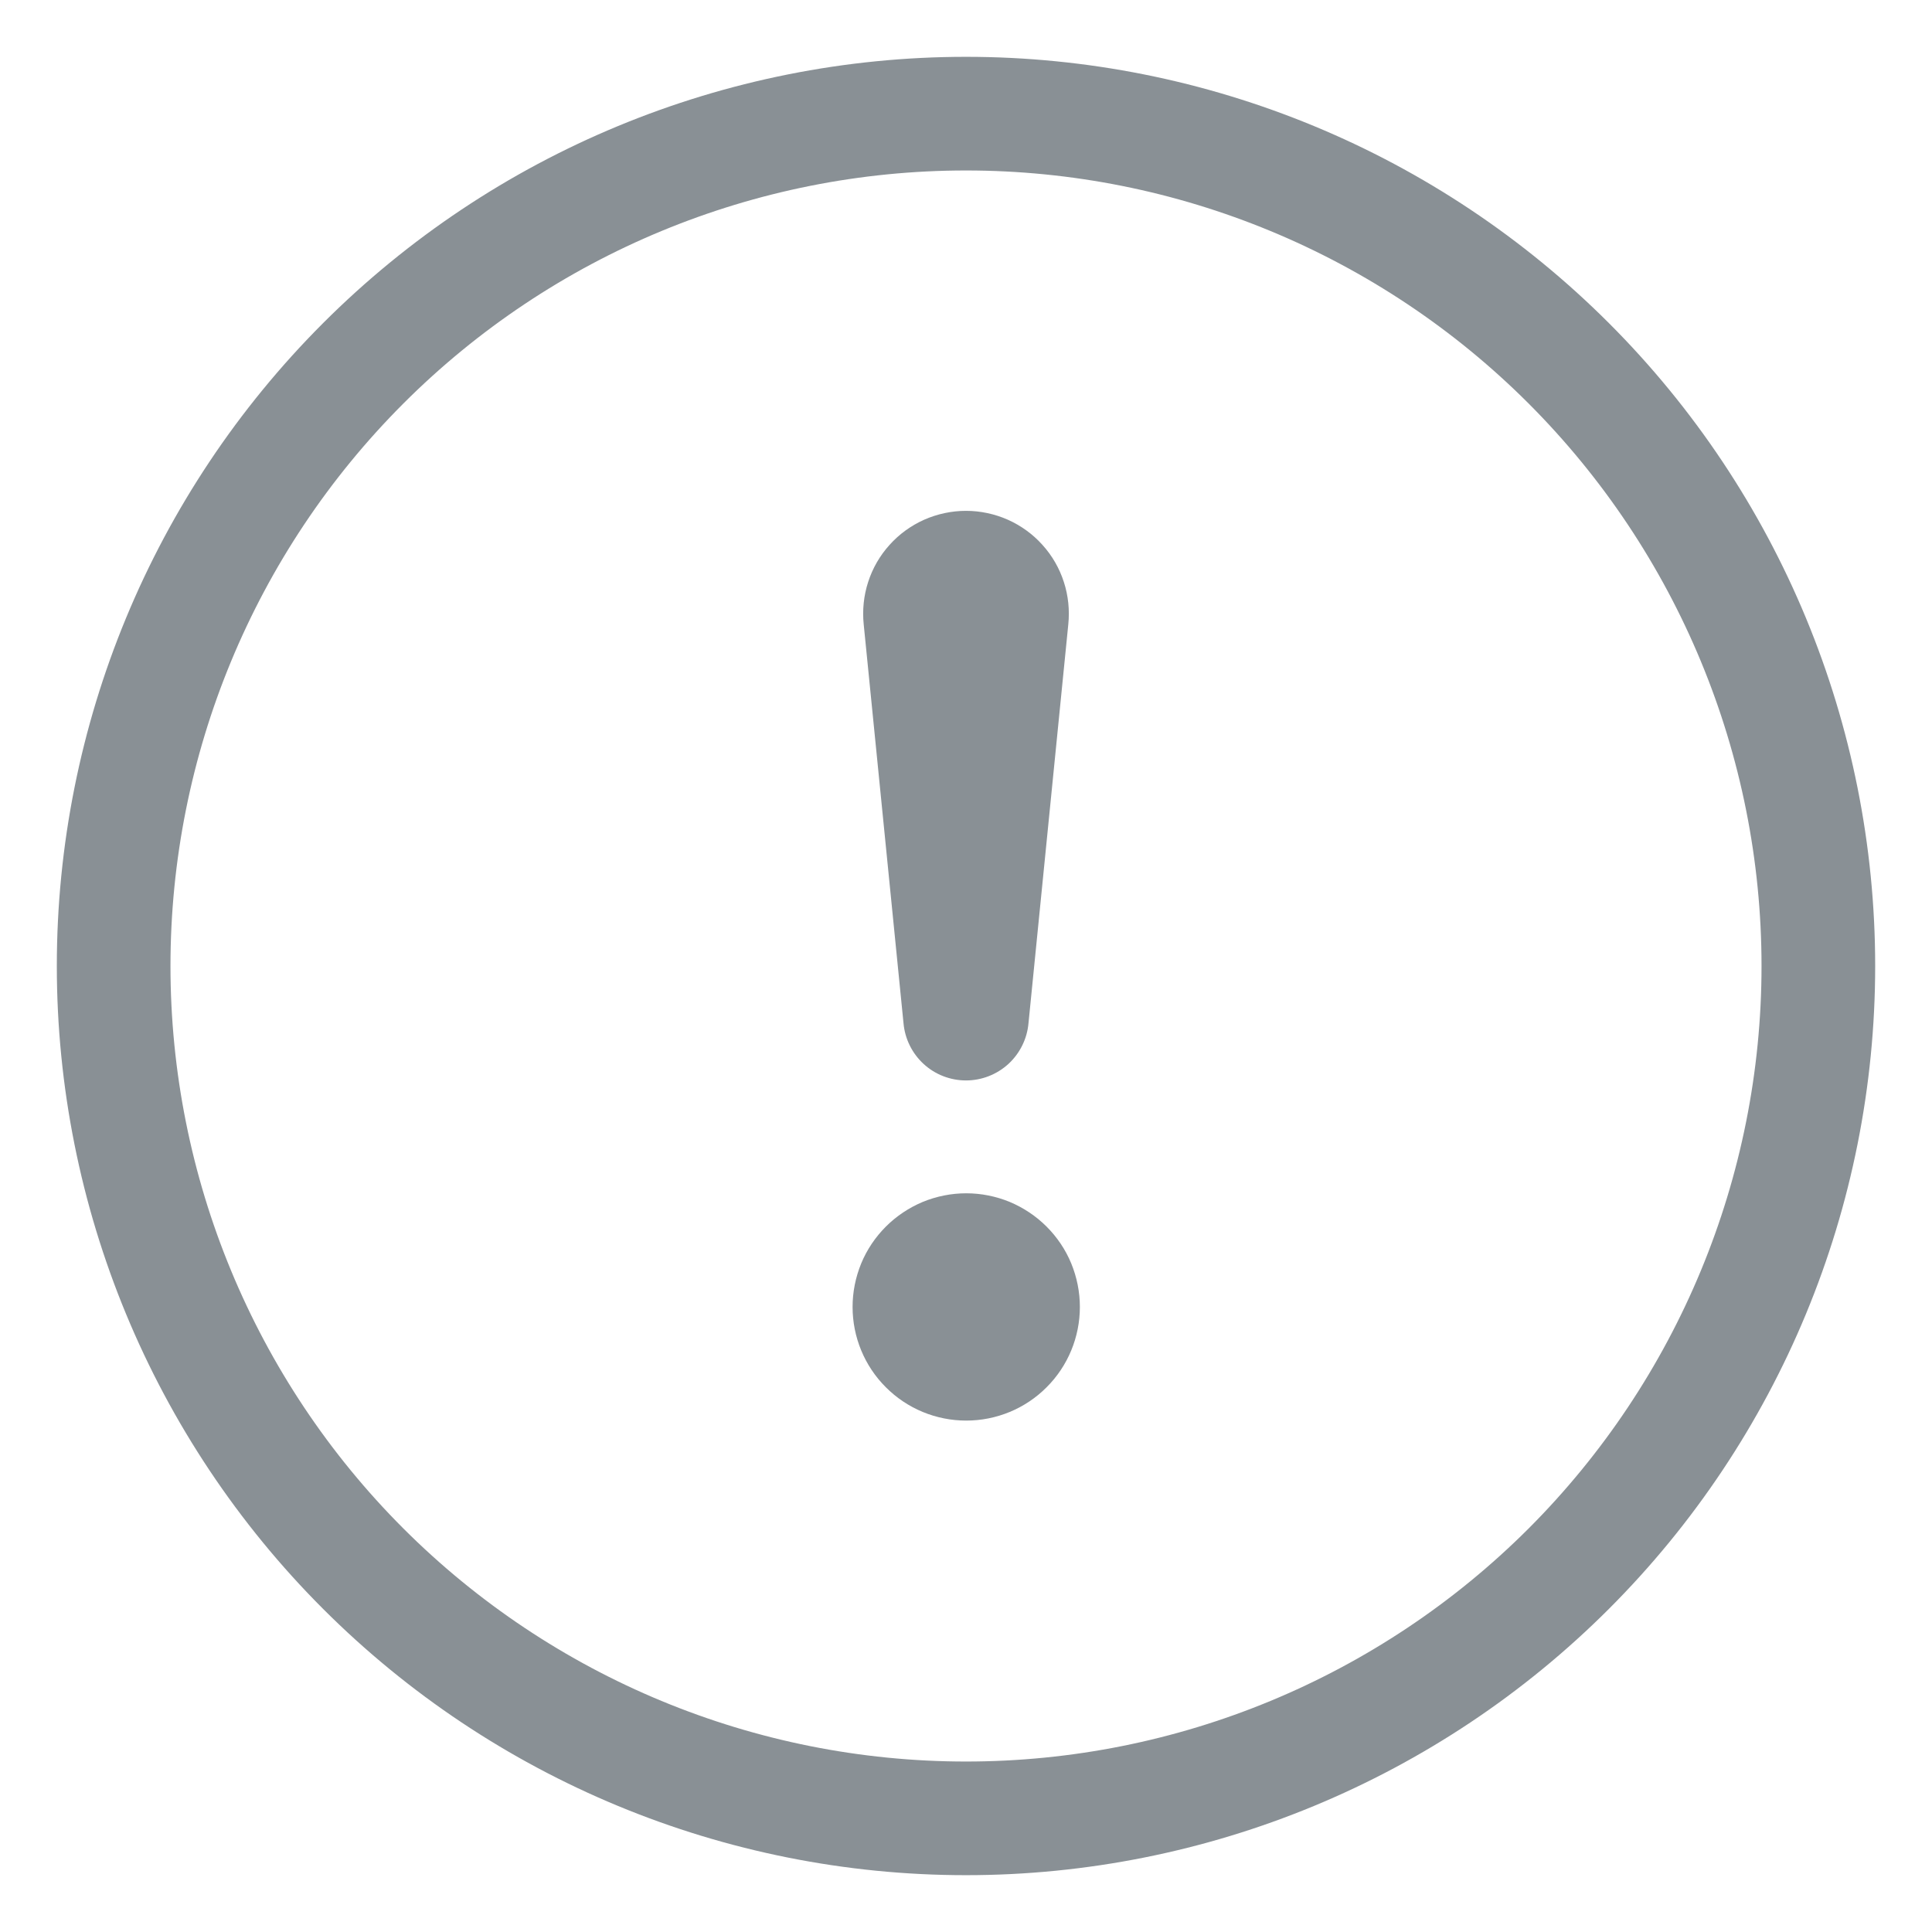 <svg width="17" height="17" viewBox="0 0 17 17" fill="none" xmlns="http://www.w3.org/2000/svg">
<g clip-path="url(#clip0_4520_22431)">
<path fill-rule="evenodd" clip-rule="evenodd" d="M8.5 15.5C10.357 15.5 12.137 14.762 13.45 13.45C14.762 12.137 15.5 10.357 15.5 8.5C15.5 6.643 14.762 4.863 13.45 3.55C12.137 2.237 10.357 1.5 8.5 1.5C6.643 1.5 4.863 2.237 3.55 3.55C2.237 4.863 1.5 6.643 1.5 8.5C1.5 10.357 2.237 12.137 3.55 13.45C4.863 14.762 6.643 15.5 8.5 15.5V15.5ZM8.5 16.5C10.622 16.5 12.657 15.657 14.157 14.157C15.657 12.657 16.5 10.622 16.5 8.5C16.5 6.378 15.657 4.343 14.157 2.843C12.657 1.343 10.622 0.5 8.5 0.5C6.378 0.5 4.343 1.343 2.843 2.843C1.343 4.343 0.5 6.378 0.5 8.5C0.5 10.622 1.343 12.657 2.843 14.157C4.343 15.657 6.378 16.5 8.5 16.5V16.5Z" fill="#899095"/>
<path d="M7.502 11.5C7.502 11.369 7.528 11.239 7.578 11.117C7.628 10.996 7.702 10.886 7.795 10.793C7.888 10.7 7.998 10.627 8.119 10.576C8.241 10.526 8.371 10.5 8.502 10.5C8.633 10.5 8.763 10.526 8.885 10.576C9.006 10.627 9.116 10.7 9.209 10.793C9.302 10.886 9.376 10.996 9.426 11.117C9.476 11.239 9.502 11.369 9.502 11.5C9.502 11.765 9.397 12.02 9.209 12.207C9.022 12.395 8.767 12.5 8.502 12.5C8.237 12.5 7.982 12.395 7.795 12.207C7.607 12.02 7.502 11.765 7.502 11.5V11.5ZM7.6 5.495C7.587 5.369 7.6 5.241 7.639 5.121C7.678 5 7.742 4.889 7.827 4.795C7.912 4.7 8.016 4.625 8.132 4.573C8.248 4.522 8.373 4.495 8.5 4.495C8.627 4.495 8.752 4.522 8.868 4.573C8.984 4.625 9.088 4.7 9.173 4.795C9.258 4.889 9.322 5 9.361 5.121C9.4 5.241 9.413 5.369 9.4 5.495L9.05 9.002C9.038 9.14 8.975 9.268 8.873 9.362C8.771 9.455 8.638 9.507 8.5 9.507C8.362 9.507 8.228 9.455 8.127 9.362C8.025 9.268 7.962 9.14 7.95 9.002L7.6 5.495Z" fill="#899095"/>
</g>
<defs>
<clipPath id="clip0_4520_22431">
<rect width="16" height="16" fill="white" transform="translate(0.5 0.5)"/>
</clipPath>
</defs>
</svg>
